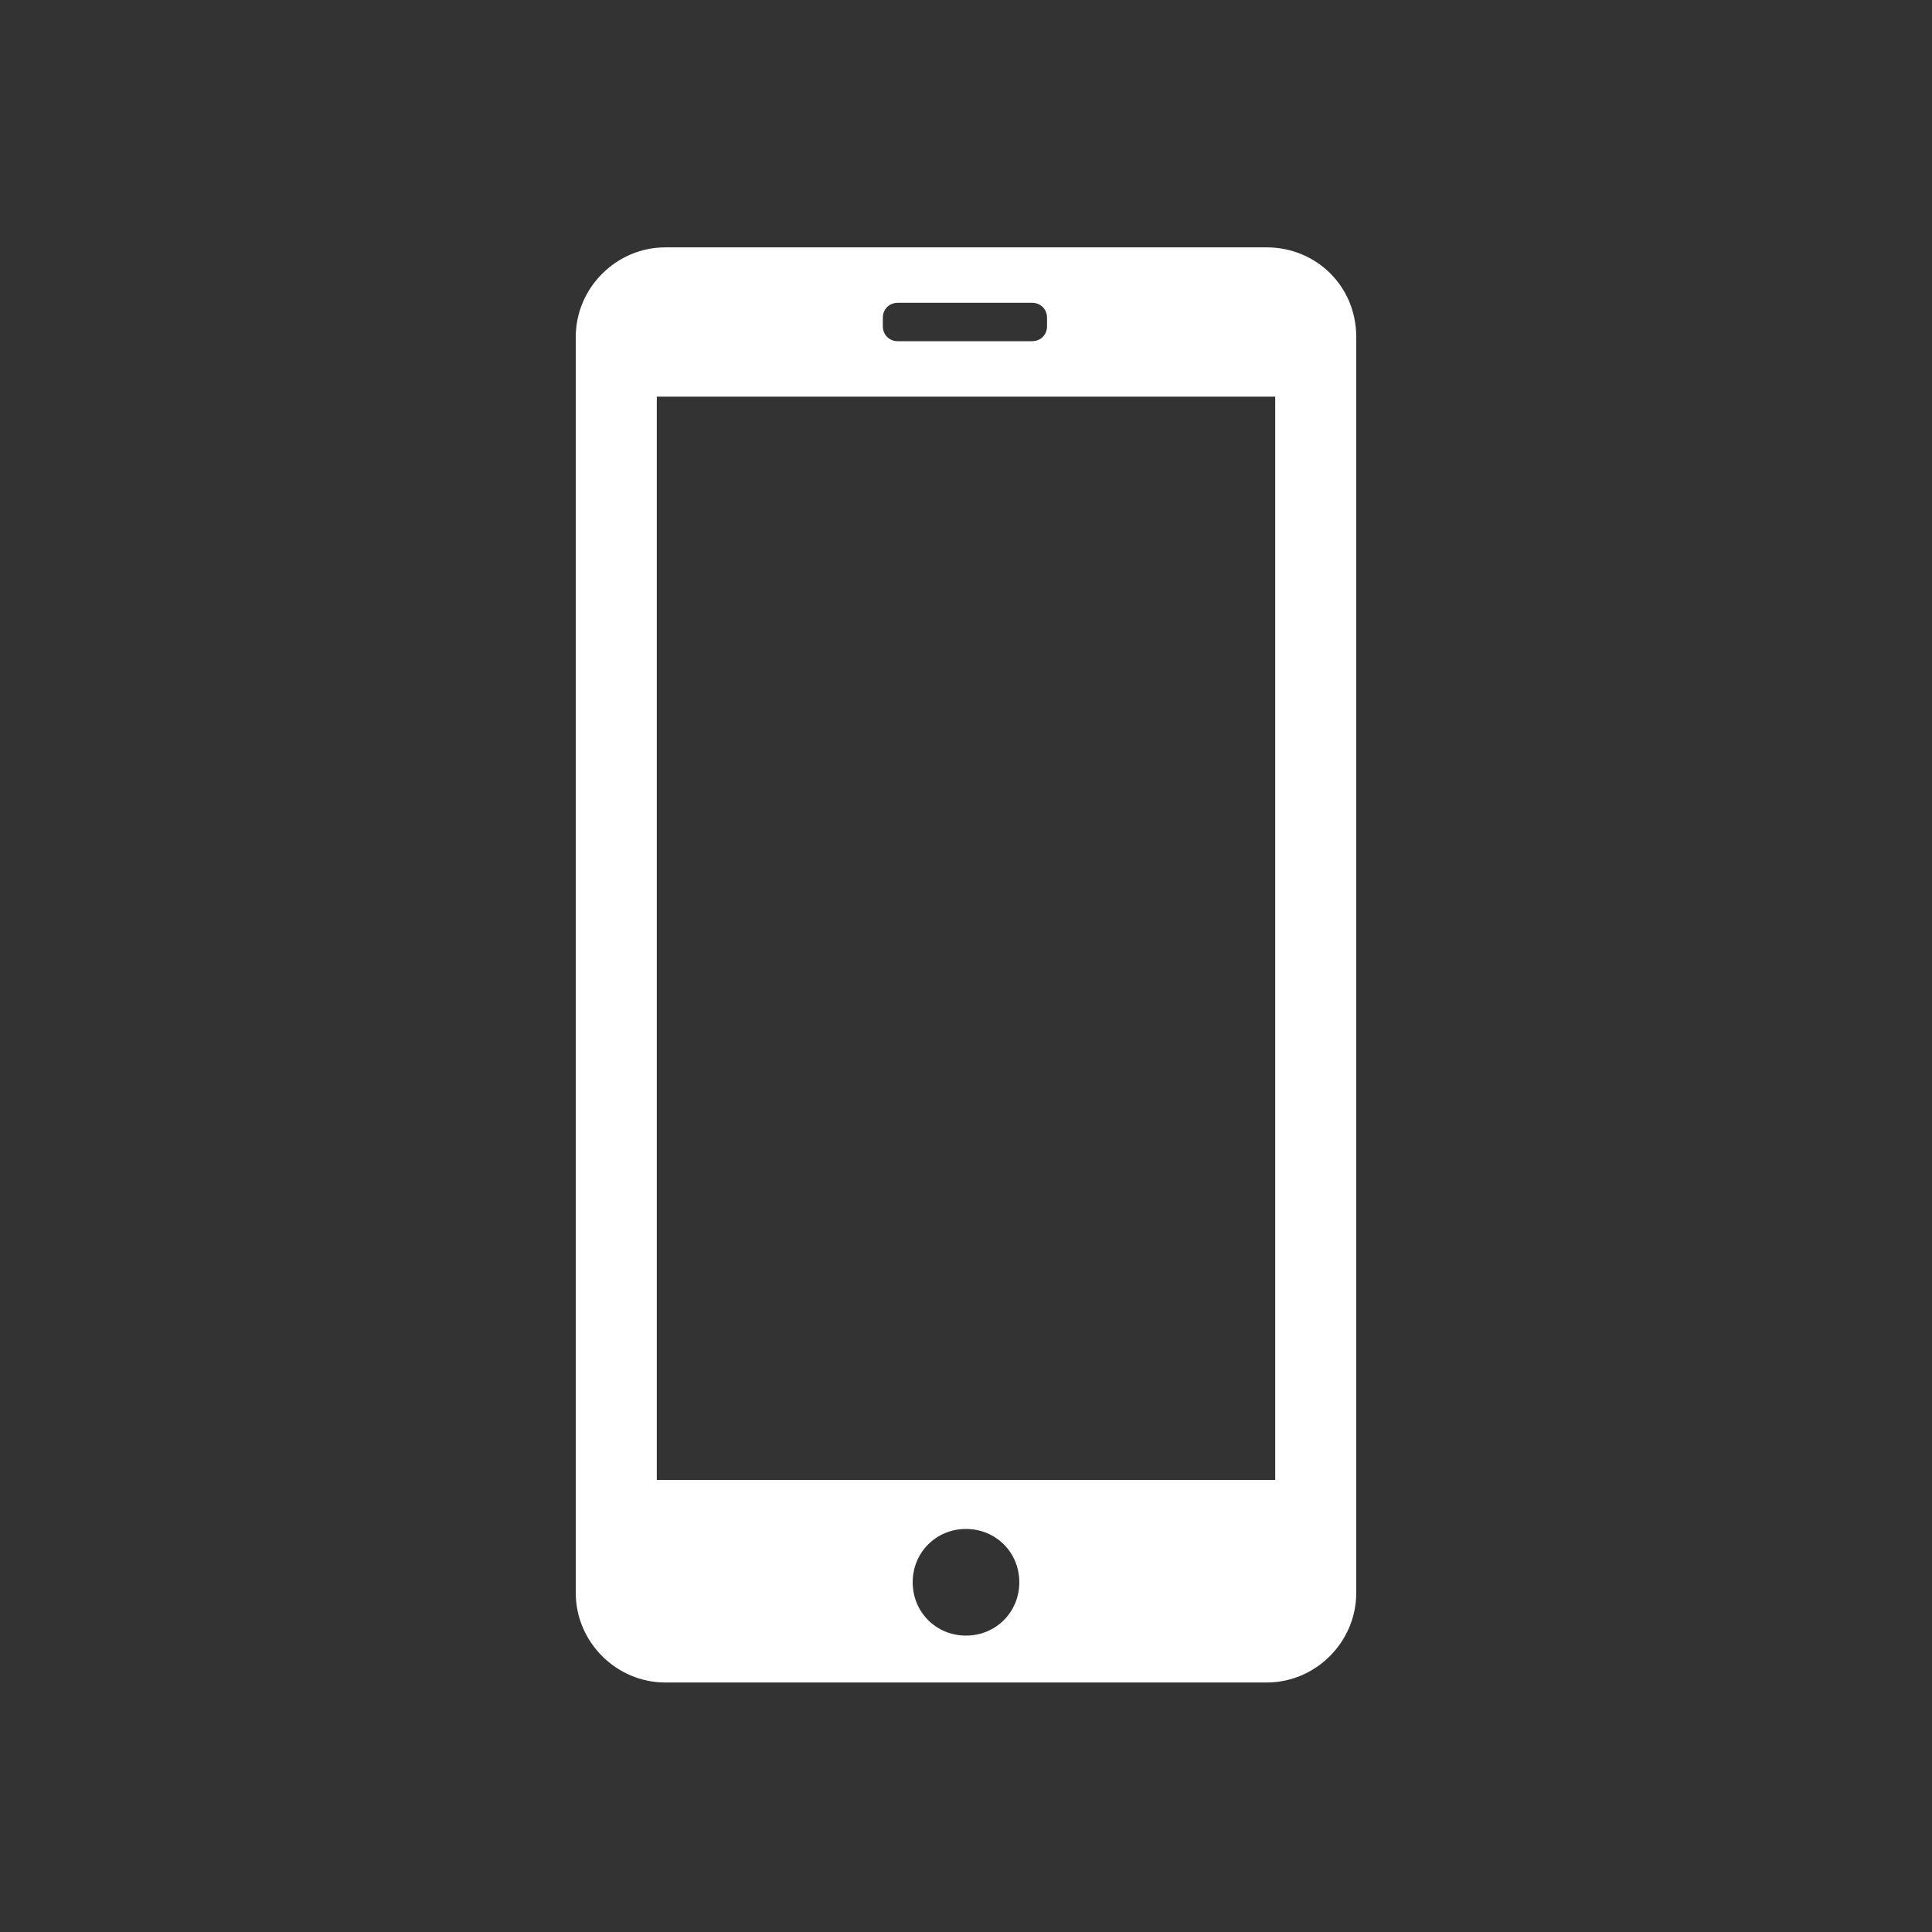 <?xml version="1.0" encoding="UTF-8"?>
<svg id="Layer_1" xmlns="http://www.w3.org/2000/svg" version="1.1" viewBox="0 0 90.6 90.6">
  <rect x="0" y="0" width="90.6" height="90.6" fill="#333333" stroke="none"/>
  <!-- Generator: Adobe Illustrator 29.0.1, SVG Export Plug-In . SVG Version: 2.1.0 Build 192)  -->
  <defs>
    <style>
      .st0 {
        opacity: 0;
      }

      .st0, .st1 {
        fill: #fff;
        isolation: isolate;
      }
    </style>
  </defs>
  <circle class="st0" cx="45.3" cy="45.3" r="45.3" transform="translate(-13.9 69.8) rotate(-67.5)"/>
  <path class="st1" d="M59.4,11.6h-28.2c-2.3,0-4.2,1.9-4.2,4.2v58.9c0,2.3,1.9,4.2,4.2,4.2h28.2c2.3,0,4.2-1.9,4.2-4.2V15.8c0-2.4-1.9-4.2-4.2-4.2ZM41.4,14.9c0-.4.3-.7.7-.7h6.3c.4,0,.7.3.7.7v.4c0,.4-.3.7-.7.7h-6.3c-.4,0-.7-.3-.7-.7v-.4ZM45.3,76.7c-1.4,0-2.5-1.1-2.5-2.5s1.1-2.5,2.5-2.5,2.5,1.1,2.5,2.5-1.1,2.5-2.5,2.5ZM59.8,69.4h0s-29,0-29,0V18.6h29v50.8Z"/>
</svg>